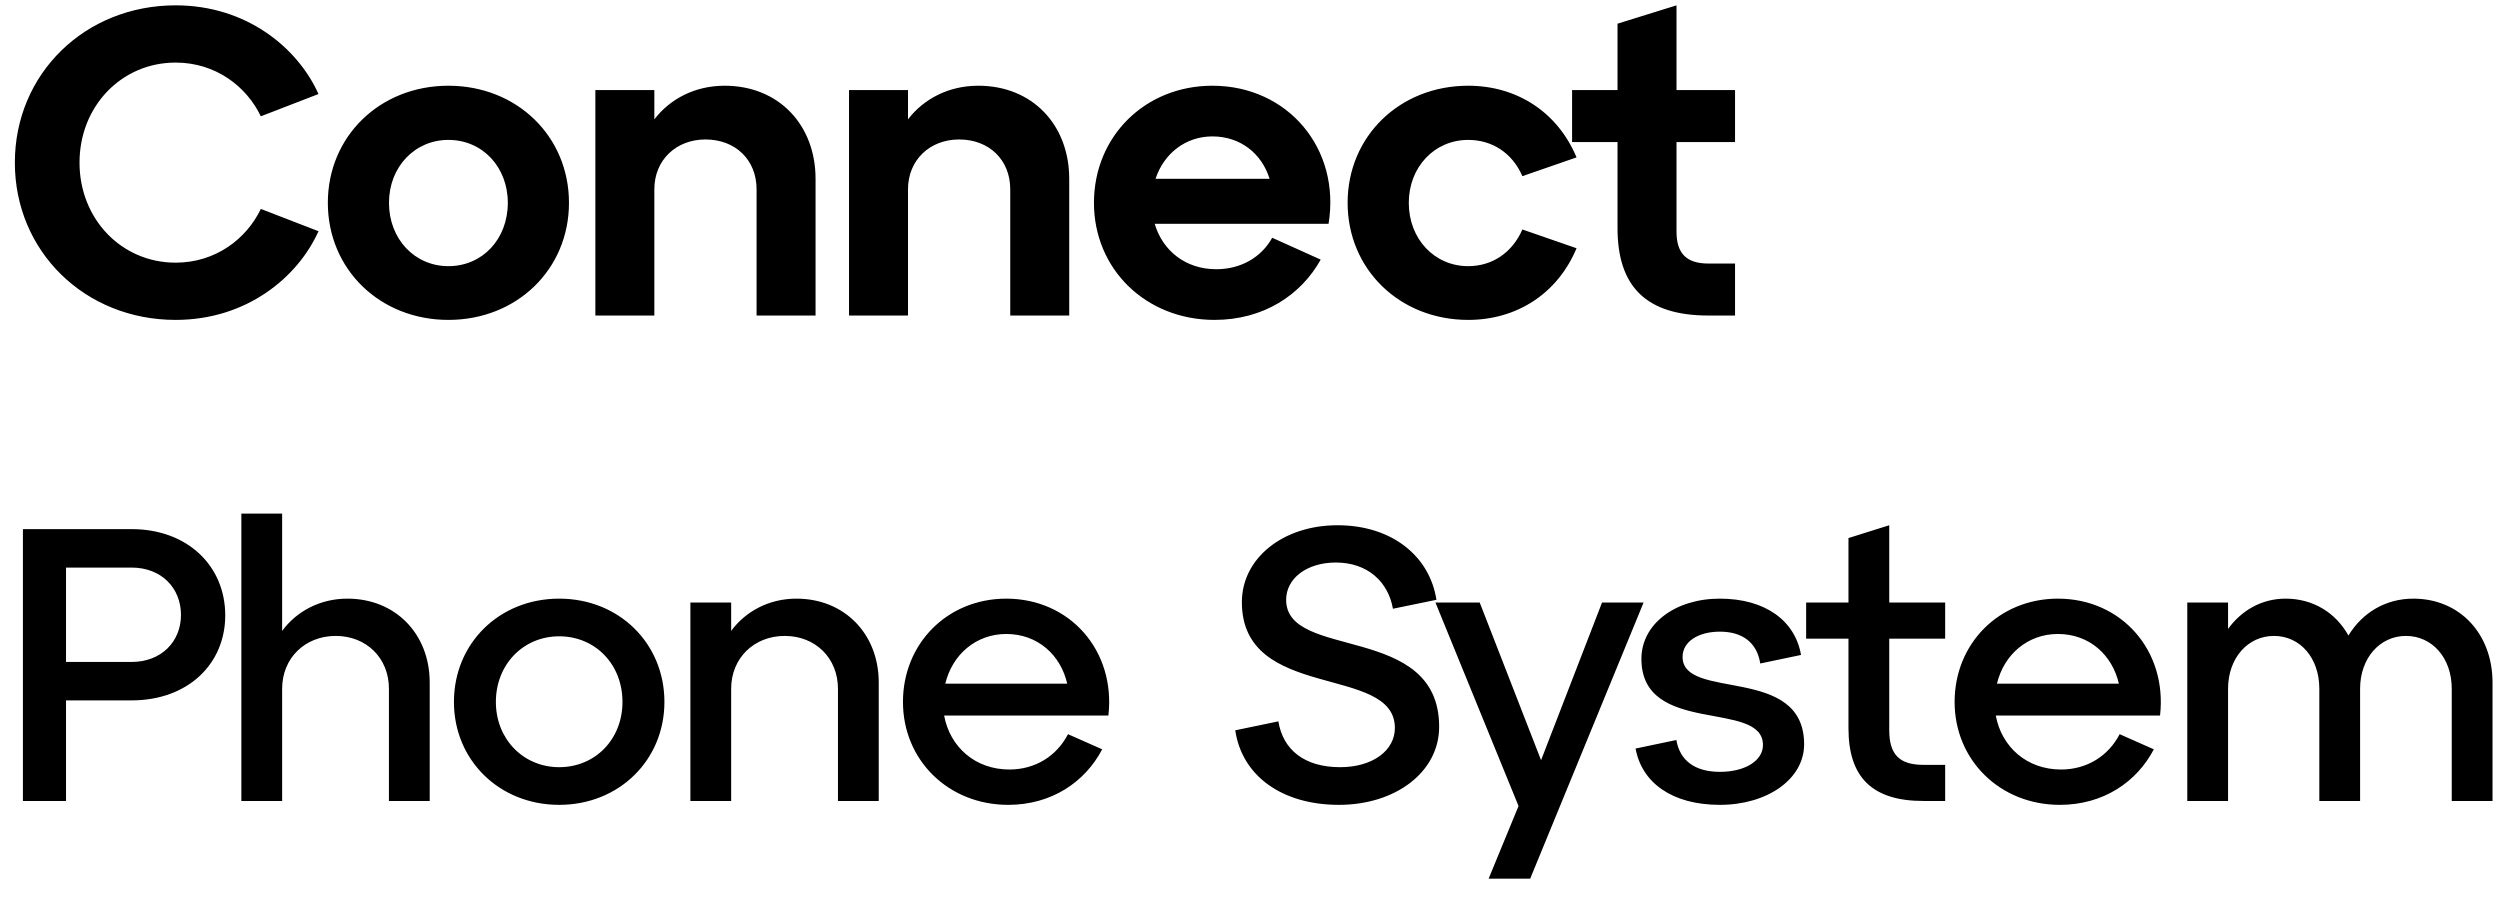 <svg width="103" height="37" viewBox="0 0 103 37" fill="none" xmlns="http://www.w3.org/2000/svg">
<path d="M0.612 6.7C0.612 3.046 3.492 0.22 7.236 0.22C10.17 0.22 12.276 1.984 13.122 3.874L10.746 4.792C10.152 3.55 8.874 2.578 7.236 2.578C5.004 2.578 3.276 4.378 3.276 6.7C3.276 9.022 5.004 10.822 7.236 10.822C8.874 10.822 10.152 9.85 10.746 8.608L13.122 9.526C12.276 11.416 10.17 13.18 7.236 13.18C3.492 13.18 0.612 10.354 0.612 6.7ZM13.507 8.356C13.507 5.62 15.649 3.532 18.474 3.532C21.3 3.532 23.442 5.62 23.442 8.356C23.442 11.092 21.3 13.18 18.474 13.18C15.649 13.18 13.507 11.092 13.507 8.356ZM16.026 8.356C16.026 9.85 17.088 10.966 18.474 10.966C19.878 10.966 20.922 9.85 20.922 8.356C20.922 6.88 19.878 5.764 18.474 5.764C17.088 5.764 16.026 6.88 16.026 8.356ZM24.529 13V3.712H26.959V4.918C27.607 4.072 28.633 3.532 29.857 3.532C32.089 3.532 33.601 5.152 33.601 7.366V13H31.171V7.798C31.171 6.592 30.307 5.746 29.065 5.746C27.859 5.746 26.959 6.592 26.959 7.798V13H24.529ZM34.98 13V3.712H37.41V4.918C38.058 4.072 39.084 3.532 40.308 3.532C42.54 3.532 44.052 5.152 44.052 7.366V13H41.622V7.798C41.622 6.592 40.758 5.746 39.516 5.746C38.31 5.746 37.41 6.592 37.41 7.798V13H34.98ZM45.071 8.356C45.071 5.62 47.177 3.532 49.949 3.532C53.063 3.532 55.241 6.124 54.737 9.22H47.573C47.897 10.318 48.833 11.092 50.111 11.092C51.119 11.092 51.965 10.606 52.415 9.796L54.413 10.696C53.603 12.154 52.055 13.18 50.039 13.18C47.213 13.18 45.071 11.092 45.071 8.356ZM47.609 7.366H52.307C51.983 6.322 51.101 5.62 49.949 5.62C48.851 5.62 47.951 6.322 47.609 7.366ZM55.522 8.356C55.522 5.62 57.664 3.532 60.49 3.532C62.47 3.532 64.162 4.594 64.954 6.484L62.722 7.258C62.308 6.304 61.48 5.764 60.49 5.764C59.104 5.764 58.042 6.88 58.042 8.356C58.042 9.85 59.104 10.966 60.49 10.966C61.48 10.966 62.308 10.408 62.722 9.454L64.954 10.228C64.162 12.118 62.47 13.18 60.49 13.18C57.664 13.18 55.522 11.092 55.522 8.356ZM64.77 5.854V3.712H66.642V0.976L69.072 0.22V3.712H71.484V5.854H69.072V9.544C69.072 10.444 69.486 10.858 70.386 10.858H71.484V13H70.386C67.83 13 66.642 11.812 66.642 9.4V5.854H64.77ZM0.944 33V21.8H5.424C7.728 21.8 9.28 23.32 9.28 25.352C9.28 27.368 7.728 28.856 5.424 28.856H2.72V33H0.944ZM2.72 27.272H5.424C6.64 27.272 7.456 26.44 7.456 25.336C7.456 24.216 6.64 23.384 5.424 23.384H2.72V27.272ZM9.944 33V21.16H11.624V25.992C12.216 25.192 13.176 24.664 14.312 24.664C16.296 24.664 17.704 26.12 17.704 28.12V33H16.024V28.376C16.024 27.112 15.096 26.2 13.832 26.2C12.568 26.2 11.624 27.112 11.624 28.376V33H9.944ZM18.702 28.92C18.702 26.504 20.574 24.664 23.038 24.664C25.502 24.664 27.374 26.504 27.374 28.92C27.374 31.32 25.502 33.16 23.038 33.16C20.574 33.16 18.702 31.32 18.702 28.92ZM20.43 28.92C20.43 30.456 21.566 31.608 23.038 31.608C24.526 31.608 25.646 30.456 25.646 28.92C25.646 27.368 24.526 26.216 23.038 26.216C21.566 26.216 20.43 27.368 20.43 28.92ZM28.444 33V24.824H30.124V25.992C30.716 25.192 31.676 24.664 32.812 24.664C34.796 24.664 36.204 26.12 36.204 28.12V33H34.524V28.376C34.524 27.112 33.596 26.2 32.332 26.2C31.068 26.2 30.124 27.112 30.124 28.376V33H28.444ZM37.202 28.92C37.202 26.504 39.042 24.664 41.458 24.664C44.082 24.664 45.97 26.808 45.666 29.48H38.898C39.138 30.776 40.178 31.704 41.586 31.704C42.658 31.704 43.538 31.144 44.002 30.248L45.41 30.872C44.706 32.216 43.33 33.16 41.538 33.16C39.074 33.16 37.202 31.32 37.202 28.92ZM38.946 28.168H43.97C43.698 26.984 42.754 26.12 41.458 26.12C40.21 26.12 39.234 26.968 38.946 28.168ZM52.669 29.72C52.861 30.904 53.757 31.608 55.213 31.608C56.557 31.608 57.469 30.92 57.469 29.992C57.469 27.352 51.165 28.92 51.165 24.808C51.165 23 52.861 21.64 55.101 21.64C57.373 21.64 58.909 22.936 59.181 24.712L57.389 25.08C57.197 23.976 56.349 23.176 55.037 23.176C53.837 23.176 52.989 23.832 52.989 24.712C52.989 27.224 59.293 25.64 59.293 29.944C59.293 31.816 57.485 33.16 55.165 33.16C52.813 33.16 51.165 31.96 50.893 30.088L52.669 29.72ZM61.332 36.2L62.564 33.208L59.14 24.824H60.964L63.492 31.32L66.004 24.824H67.716L63.044 36.2H61.332ZM69.066 30.488C69.21 31.336 69.834 31.8 70.858 31.8C71.93 31.8 72.634 31.32 72.634 30.696C72.634 28.808 67.626 30.344 67.626 27.144C67.626 25.72 69.002 24.664 70.858 24.664C72.73 24.664 73.962 25.576 74.202 26.984L72.522 27.336C72.394 26.488 71.802 26.024 70.858 26.024C69.962 26.024 69.322 26.44 69.322 27.064C69.322 28.888 74.33 27.368 74.33 30.664C74.33 32.104 72.81 33.16 70.858 33.16C68.89 33.16 67.642 32.248 67.386 30.84L69.066 30.488ZM74.413 26.312V24.824H76.157V22.168L77.837 21.64V24.824H80.141V26.312H77.837V30.088C77.837 31.08 78.253 31.512 79.245 31.512H80.141V33H79.245C77.133 33 76.157 32.024 76.157 30.008V26.312H74.413ZM80.53 28.92C80.53 26.504 82.37 24.664 84.786 24.664C87.41 24.664 89.298 26.808 88.994 29.48H82.226C82.466 30.776 83.506 31.704 84.914 31.704C85.986 31.704 86.866 31.144 87.33 30.248L88.738 30.872C88.034 32.216 86.658 33.16 84.866 33.16C82.402 33.16 80.53 31.32 80.53 28.92ZM82.274 28.168H87.298C87.026 26.984 86.082 26.12 84.786 26.12C83.538 26.12 82.562 26.968 82.274 28.168ZM90.116 33V24.824H91.796V25.912C92.34 25.16 93.172 24.664 94.164 24.664C95.3 24.664 96.228 25.24 96.756 26.184C97.316 25.256 98.276 24.664 99.428 24.664C101.348 24.664 102.692 26.12 102.692 28.12V33H101.012V28.376C101.012 27.112 100.212 26.2 99.124 26.2C98.052 26.2 97.236 27.112 97.236 28.376V33H95.556V28.376C95.556 27.112 94.772 26.2 93.684 26.2C92.612 26.2 91.796 27.112 91.796 28.376V33H90.116Z" fill="black"/>
</svg>
